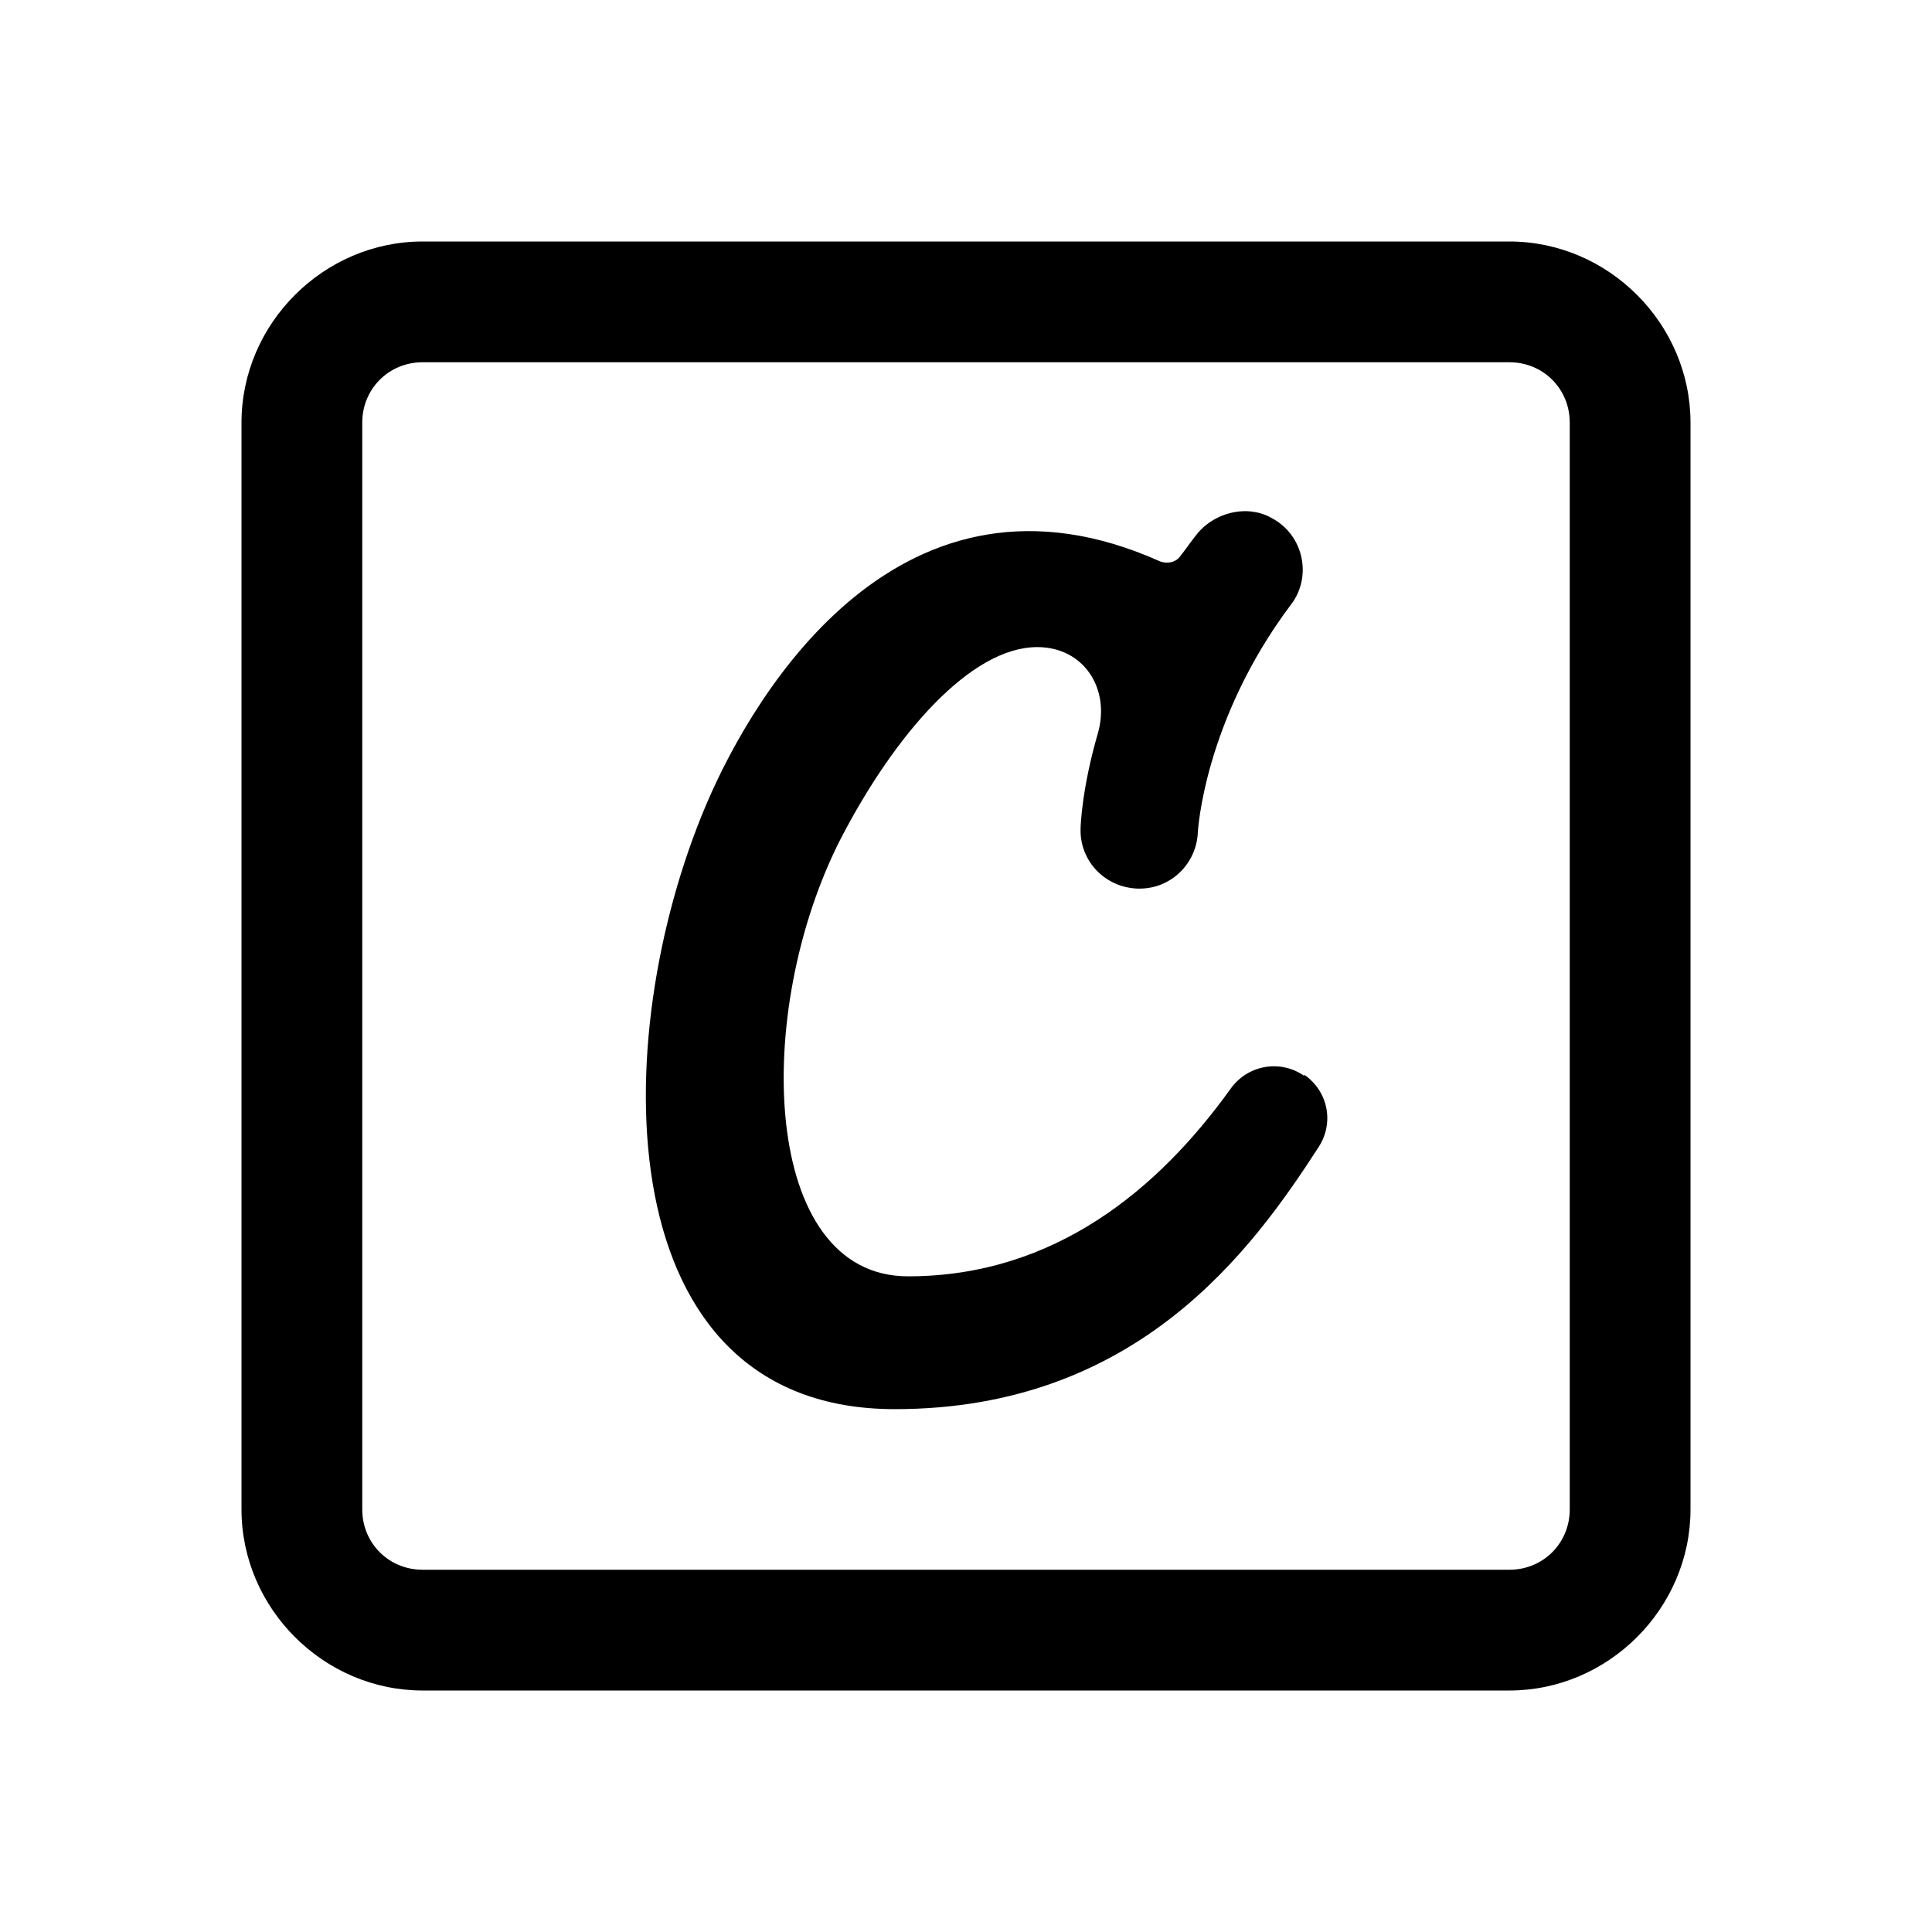 <svg xmlns="http://www.w3.org/2000/svg"  viewBox="0 0 16 16" width="48px" height="48px"><path d="M 3.5 2 C 2.68 2 2 2.68 2 3.5 L 2 12.5 C 2 13.32 2.68 14 3.5 14 L 12.5 14 C 13.32 14 14 13.32 14 12.5 L 14 3.5 C 14 2.68 13.32 2 12.5 2 L 3.5 2 z M 3.5 3 L 12.5 3 C 12.78 3 13 3.22 13 3.5 L 13 12.5 C 13 12.78 12.78 13 12.5 13 L 3.5 13 C 3.22 13 3 12.78 3 12.5 L 3 3.5 C 3 3.22 3.22 3 3.5 3 z M 10.363 4.236 C 10.189 4.217 10.005 4.297 9.9 4.439 C 9.86 4.489 9.819 4.55 9.779 4.6 C 9.739 4.66 9.669 4.67 9.609 4.65 C 7.469 3.69 6.25 5.72 5.85 6.66 C 5.02 8.61 5.02 11.67 7.41 11.67 C 9.42 11.67 10.37 10.35 10.92 9.5 C 11.05 9.3 11.001 9.04 10.801 8.9 L 10.801 8.91 C 10.601 8.77 10.329 8.82 10.189 9.02 C 9.599 9.84 8.74 10.57 7.52 10.57 C 6.3 10.57 6.231 8.379 6.961 6.949 C 7.411 6.079 8.04 5.359 8.59 5.359 C 8.98 5.359 9.2 5.71 9.09 6.08 C 8.96 6.53 8.949 6.839 8.949 6.859 C 8.939 7.129 9.15 7.349 9.42 7.359 L 9.439 7.359 C 9.699 7.359 9.91 7.151 9.92 6.891 C 9.92 6.891 9.969 5.97 10.689 5.01 C 10.869 4.78 10.799 4.429 10.529 4.289 C 10.477 4.259 10.421 4.243 10.363 4.236 z"/></svg>